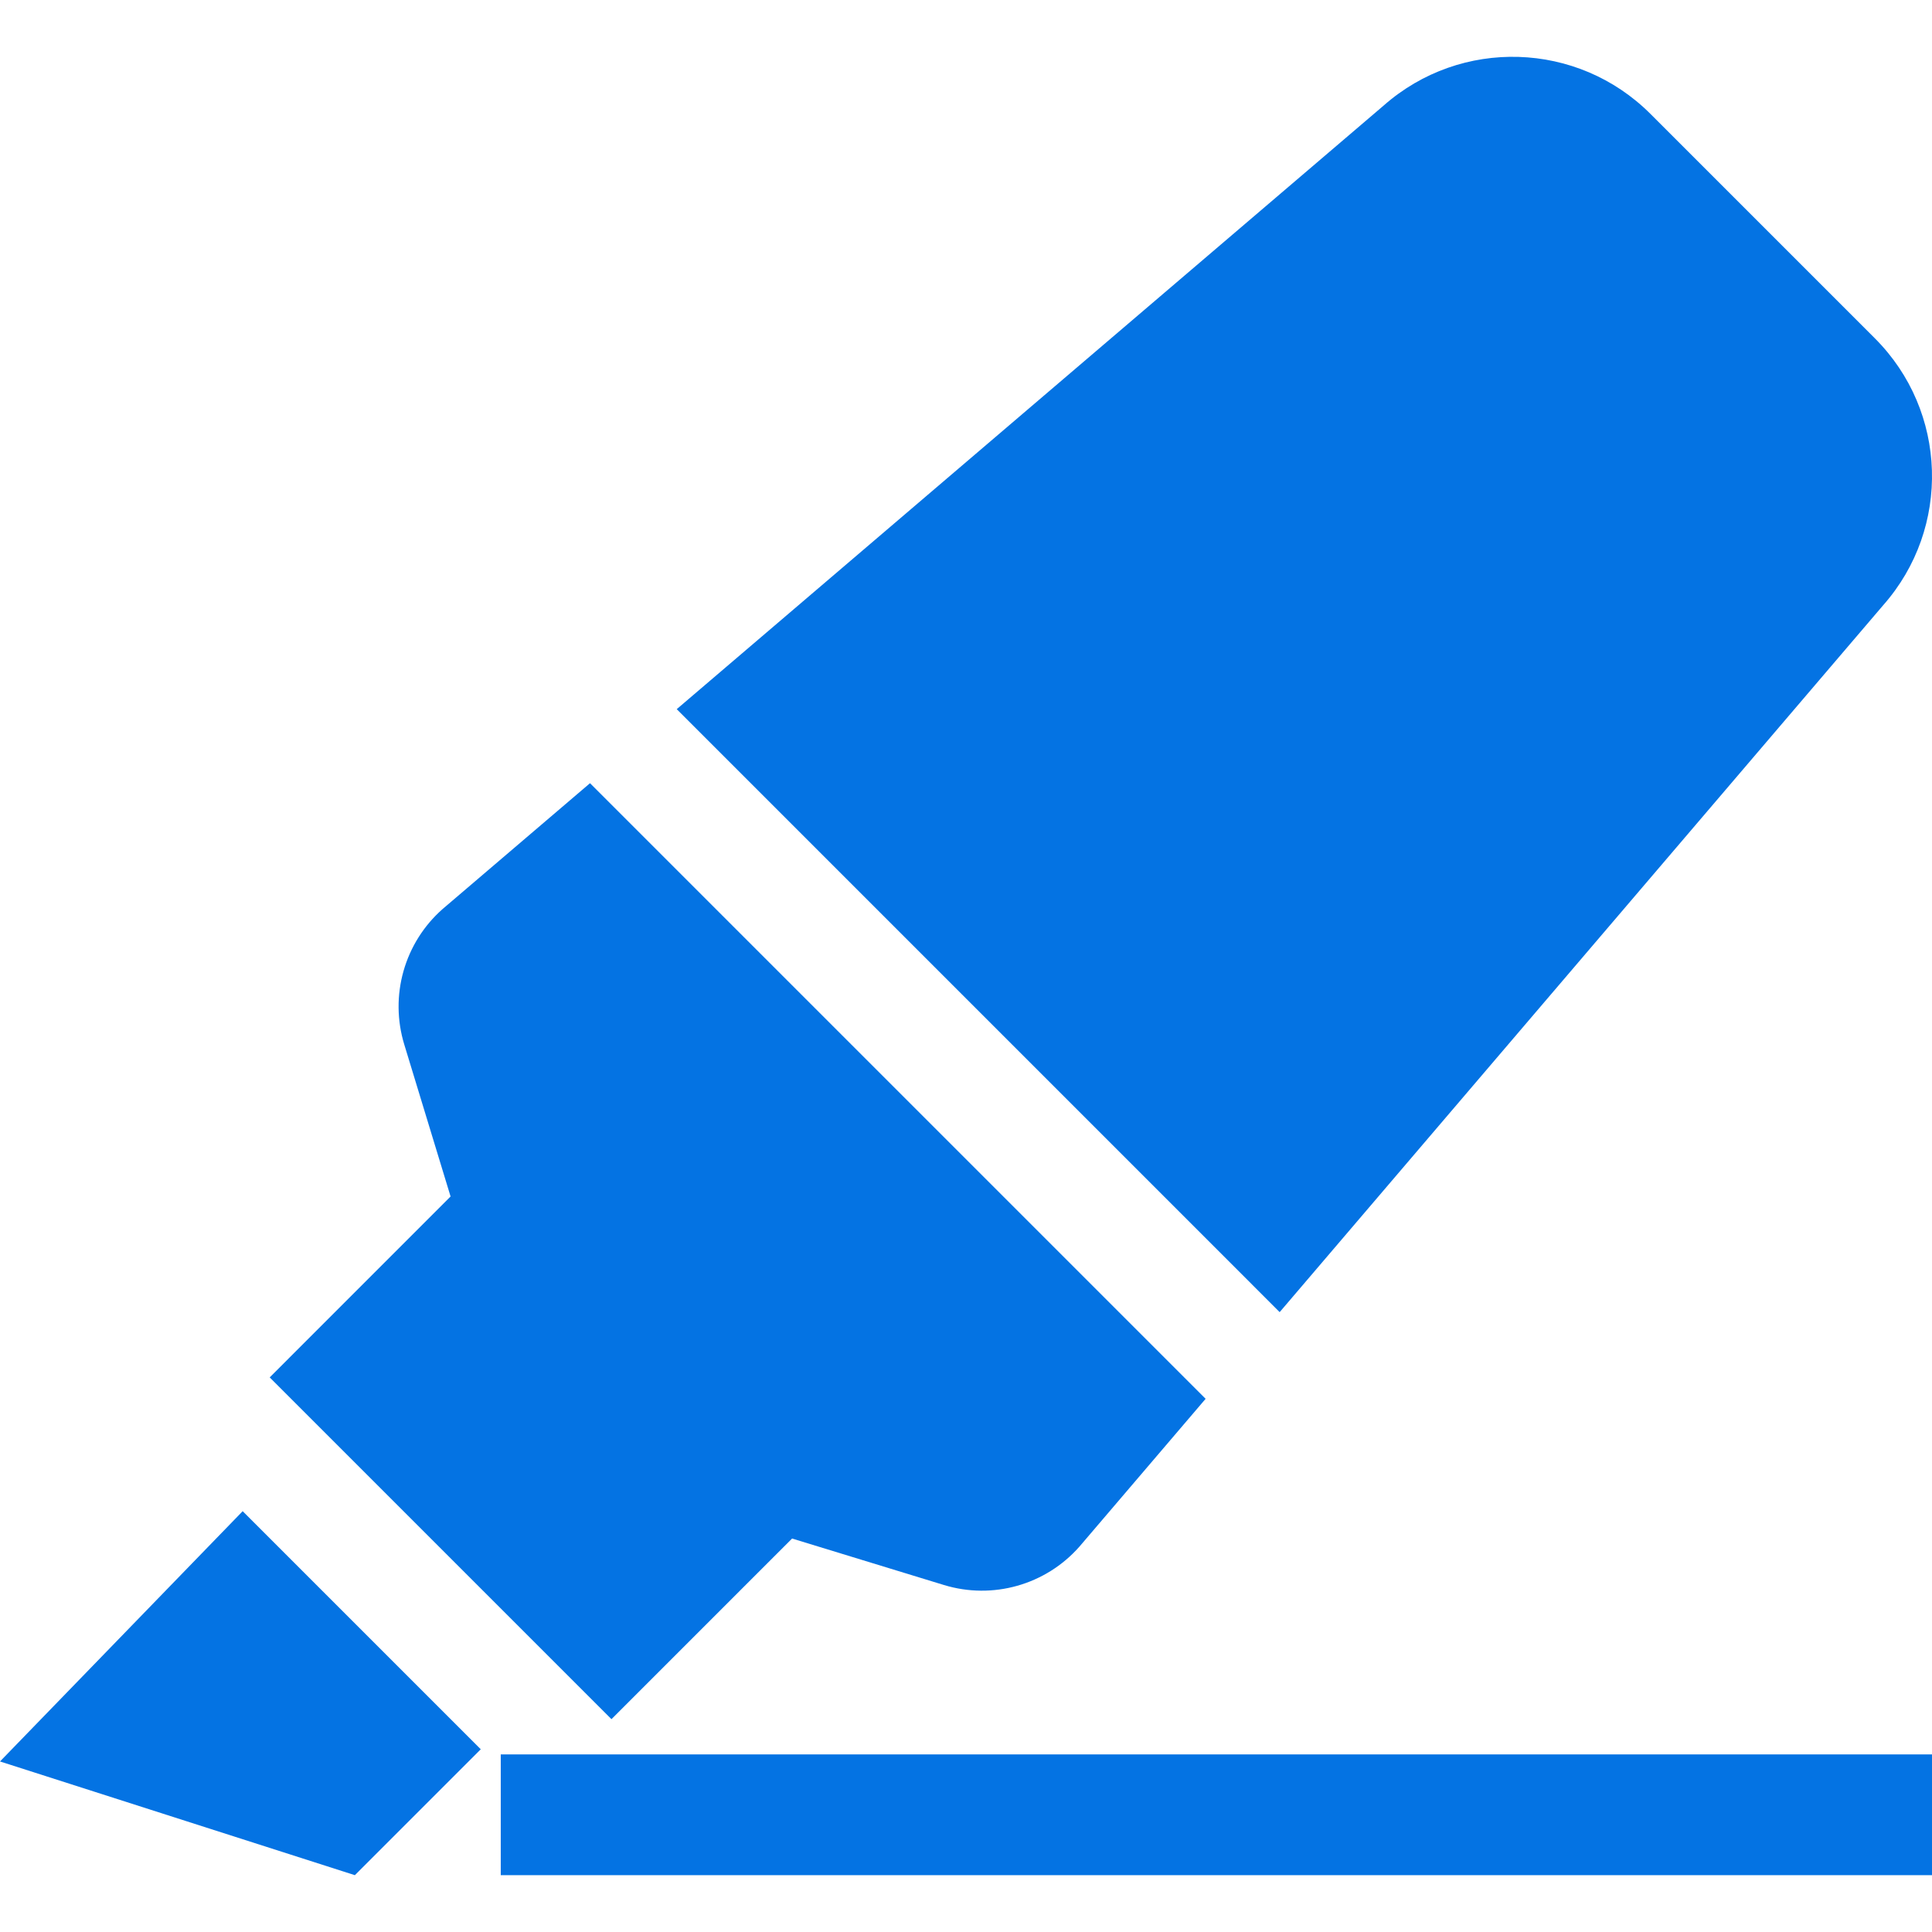 <svg width="32" height="32" viewBox="0 0 544 512" fill="none" xmlns="http://www.w3.org/2000/svg">
<g clip-path="url(#clip0_101:2)">
<path d="M0 479.98L99.92 512L135.37 476.55L68.33 409.51L0 479.98ZM124.61 239.97C119.346 244.616 115.529 250.679 113.616 257.434C111.703 264.19 111.774 271.353 113.82 278.07L126.87 320.9L75.94 371.84L172.17 468.07L223.03 417.21L265.77 430.29C279.5 434.49 294.42 430.28 303.92 419.51L339.47 377.87L166.13 204.53L124.61 239.97V239.97ZM527.92 79.27L464.72 16.07C444.23 -4.42 411.34 -5.45 389.6 13.72L190.55 183.68L360.32 353.46L530.27 154.4C549.45 132.66 548.42 99.77 527.92 79.27V79.27Z" fill="#0473E3"/>
<rect x="141" y="478" width="525" height="34" fill="#0473E3"/>
</g>d
<defs>
<clipPath id="clip0_101:2">
<rect width="544" height="512" fill="white"/>
</clipPath>
</defs>
</svg>
